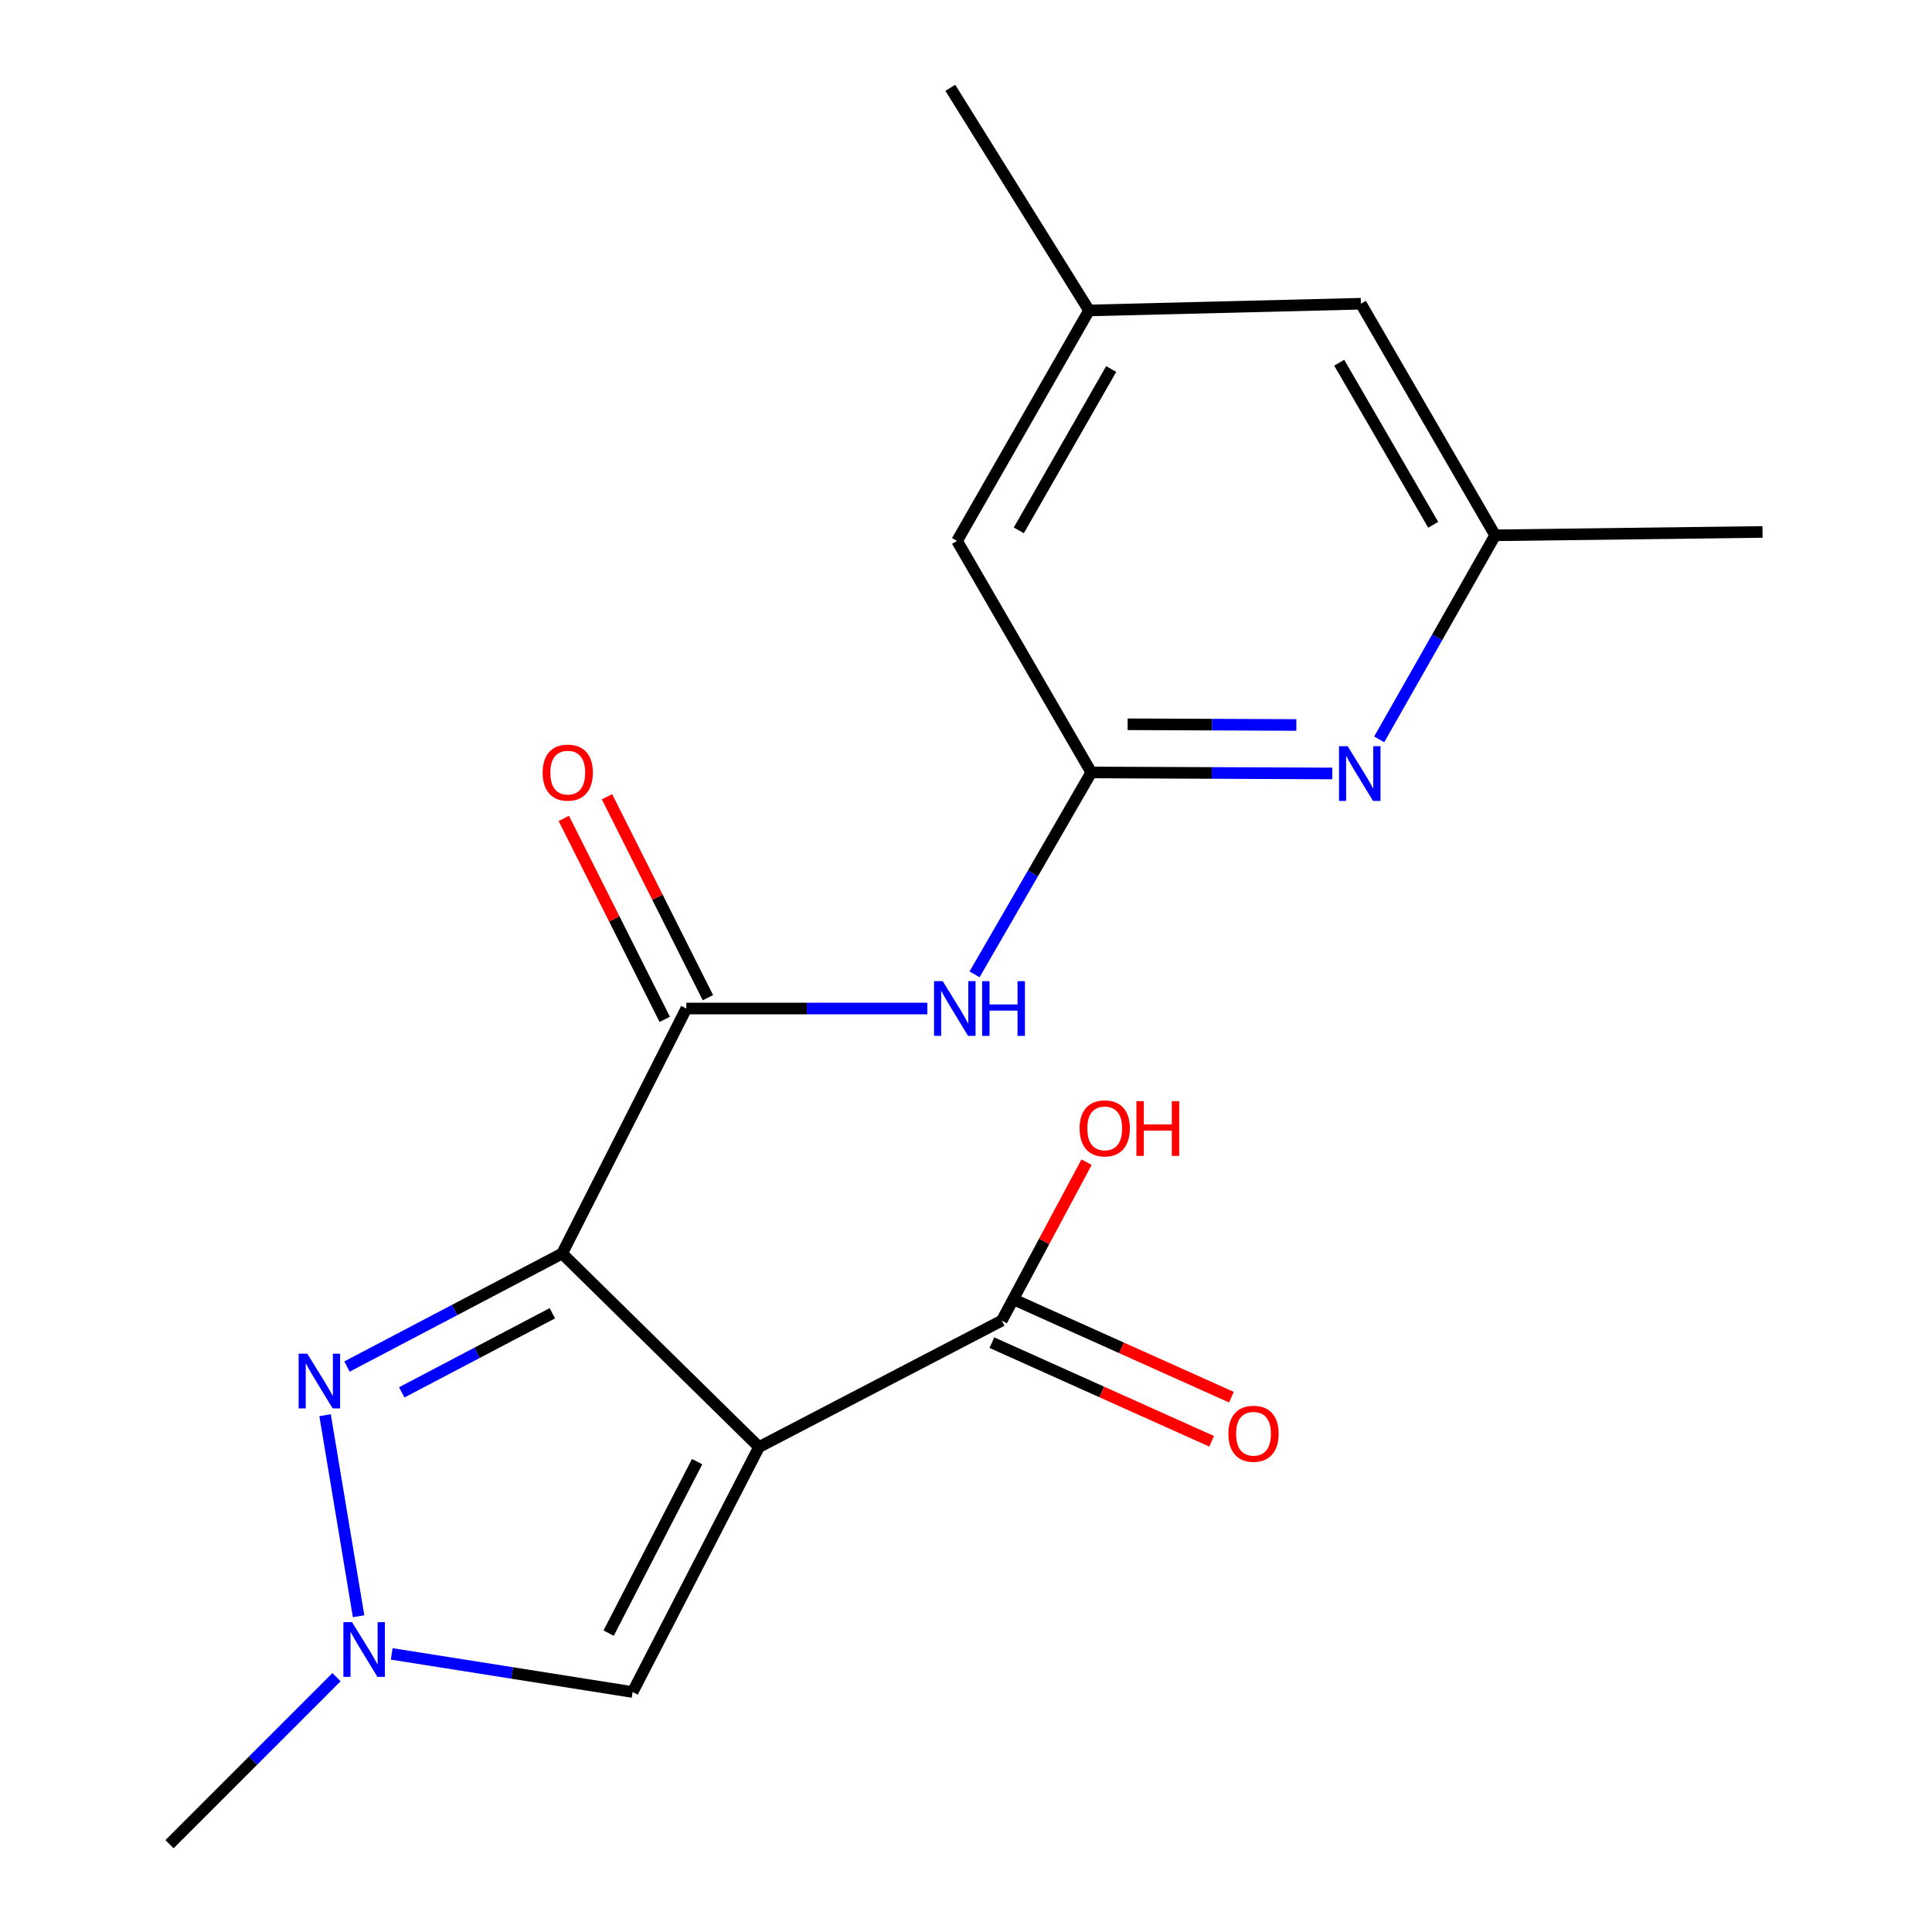 <?xml version='1.0' encoding='iso-8859-1'?>
<svg version='1.1' baseProfile='full'
              xmlns='http://www.w3.org/2000/svg'
                      xmlns:rdkit='http://www.rdkit.org/xml'
                      xmlns:xlink='http://www.w3.org/1999/xlink'
                  xml:space='preserve'
width='1000px' height='1000px' viewBox='0 0 1000 1000'>
<!-- END OF HEADER -->
<rect style='opacity:1.0;fill:#FFFFFF;stroke:none' width='1000' height='1000' x='0' y='0'> </rect>
<path class='bond-0' d='M 290.967,648.819 L 392.871,748.986' style='fill:none;fill-rule:evenodd;stroke:#000000;stroke-width:6px;stroke-linecap:butt;stroke-linejoin:miter;stroke-opacity:1' />
<path class='bond-1' d='M 290.967,648.819 L 235.284,678.071' style='fill:none;fill-rule:evenodd;stroke:#000000;stroke-width:6px;stroke-linecap:butt;stroke-linejoin:miter;stroke-opacity:1' />
<path class='bond-1' d='M 235.284,678.071 L 179.602,707.322' style='fill:none;fill-rule:evenodd;stroke:#0000FF;stroke-width:6px;stroke-linecap:butt;stroke-linejoin:miter;stroke-opacity:1' />
<path class='bond-1' d='M 285.895,679.739 L 246.917,700.215' style='fill:none;fill-rule:evenodd;stroke:#000000;stroke-width:6px;stroke-linecap:butt;stroke-linejoin:miter;stroke-opacity:1' />
<path class='bond-1' d='M 246.917,700.215 L 207.939,720.691' style='fill:none;fill-rule:evenodd;stroke:#0000FF;stroke-width:6px;stroke-linecap:butt;stroke-linejoin:miter;stroke-opacity:1' />
<path class='bond-2' d='M 290.967,648.819 L 355.239,522.012' style='fill:none;fill-rule:evenodd;stroke:#000000;stroke-width:6px;stroke-linecap:butt;stroke-linejoin:miter;stroke-opacity:1' />
<path class='bond-4' d='M 392.871,748.986 L 327.445,875.793' style='fill:none;fill-rule:evenodd;stroke:#000000;stroke-width:6px;stroke-linecap:butt;stroke-linejoin:miter;stroke-opacity:1' />
<path class='bond-4' d='M 360.827,756.538 L 315.03,845.303' style='fill:none;fill-rule:evenodd;stroke:#000000;stroke-width:6px;stroke-linecap:butt;stroke-linejoin:miter;stroke-opacity:1' />
<path class='bond-7' d='M 392.871,748.986 L 518.524,683.547' style='fill:none;fill-rule:evenodd;stroke:#000000;stroke-width:6px;stroke-linecap:butt;stroke-linejoin:miter;stroke-opacity:1' />
<path class='bond-3' d='M 168.261,732.51 L 185.606,836.561' style='fill:none;fill-rule:evenodd;stroke:#0000FF;stroke-width:6px;stroke-linecap:butt;stroke-linejoin:miter;stroke-opacity:1' />
<path class='bond-5' d='M 355.239,522.012 L 417.615,522.012' style='fill:none;fill-rule:evenodd;stroke:#000000;stroke-width:6px;stroke-linecap:butt;stroke-linejoin:miter;stroke-opacity:1' />
<path class='bond-5' d='M 417.615,522.012 L 479.991,522.012' style='fill:none;fill-rule:evenodd;stroke:#0000FF;stroke-width:6px;stroke-linecap:butt;stroke-linejoin:miter;stroke-opacity:1' />
<path class='bond-9' d='M 366.415,516.399 L 340.296,464.392' style='fill:none;fill-rule:evenodd;stroke:#000000;stroke-width:6px;stroke-linecap:butt;stroke-linejoin:miter;stroke-opacity:1' />
<path class='bond-9' d='M 340.296,464.392 L 314.177,412.384' style='fill:none;fill-rule:evenodd;stroke:#FF0000;stroke-width:6px;stroke-linecap:butt;stroke-linejoin:miter;stroke-opacity:1' />
<path class='bond-9' d='M 344.062,527.625 L 317.943,475.618' style='fill:none;fill-rule:evenodd;stroke:#000000;stroke-width:6px;stroke-linecap:butt;stroke-linejoin:miter;stroke-opacity:1' />
<path class='bond-9' d='M 317.943,475.618 L 291.824,423.611' style='fill:none;fill-rule:evenodd;stroke:#FF0000;stroke-width:6px;stroke-linecap:butt;stroke-linejoin:miter;stroke-opacity:1' />
<path class='bond-16' d='M 174.177,868.097 L 130.952,911.321' style='fill:none;fill-rule:evenodd;stroke:#0000FF;stroke-width:6px;stroke-linecap:butt;stroke-linejoin:miter;stroke-opacity:1' />
<path class='bond-16' d='M 130.952,911.321 L 87.728,954.545' style='fill:none;fill-rule:evenodd;stroke:#000000;stroke-width:6px;stroke-linecap:butt;stroke-linejoin:miter;stroke-opacity:1' />
<path class='bond-19' d='M 202.736,856.052 L 265.091,865.922' style='fill:none;fill-rule:evenodd;stroke:#0000FF;stroke-width:6px;stroke-linecap:butt;stroke-linejoin:miter;stroke-opacity:1' />
<path class='bond-19' d='M 265.091,865.922 L 327.445,875.793' style='fill:none;fill-rule:evenodd;stroke:#000000;stroke-width:6px;stroke-linecap:butt;stroke-linejoin:miter;stroke-opacity:1' />
<path class='bond-6' d='M 504.43,504.324 L 534.636,452.071' style='fill:none;fill-rule:evenodd;stroke:#0000FF;stroke-width:6px;stroke-linecap:butt;stroke-linejoin:miter;stroke-opacity:1' />
<path class='bond-6' d='M 534.636,452.071 L 564.842,399.819' style='fill:none;fill-rule:evenodd;stroke:#000000;stroke-width:6px;stroke-linecap:butt;stroke-linejoin:miter;stroke-opacity:1' />
<path class='bond-8' d='M 564.842,399.819 L 627.218,400.081' style='fill:none;fill-rule:evenodd;stroke:#000000;stroke-width:6px;stroke-linecap:butt;stroke-linejoin:miter;stroke-opacity:1' />
<path class='bond-8' d='M 627.218,400.081 L 689.594,400.343' style='fill:none;fill-rule:evenodd;stroke:#0000FF;stroke-width:6px;stroke-linecap:butt;stroke-linejoin:miter;stroke-opacity:1' />
<path class='bond-8' d='M 583.66,374.884 L 627.323,375.067' style='fill:none;fill-rule:evenodd;stroke:#000000;stroke-width:6px;stroke-linecap:butt;stroke-linejoin:miter;stroke-opacity:1' />
<path class='bond-8' d='M 627.323,375.067 L 670.986,375.251' style='fill:none;fill-rule:evenodd;stroke:#0000FF;stroke-width:6px;stroke-linecap:butt;stroke-linejoin:miter;stroke-opacity:1' />
<path class='bond-12' d='M 564.842,399.819 L 495.372,279.974' style='fill:none;fill-rule:evenodd;stroke:#000000;stroke-width:6px;stroke-linecap:butt;stroke-linejoin:miter;stroke-opacity:1' />
<path class='bond-11' d='M 513.403,694.957 L 570.265,720.478' style='fill:none;fill-rule:evenodd;stroke:#000000;stroke-width:6px;stroke-linecap:butt;stroke-linejoin:miter;stroke-opacity:1' />
<path class='bond-11' d='M 570.265,720.478 L 627.128,745.998' style='fill:none;fill-rule:evenodd;stroke:#FF0000;stroke-width:6px;stroke-linecap:butt;stroke-linejoin:miter;stroke-opacity:1' />
<path class='bond-11' d='M 523.645,672.136 L 580.508,697.657' style='fill:none;fill-rule:evenodd;stroke:#000000;stroke-width:6px;stroke-linecap:butt;stroke-linejoin:miter;stroke-opacity:1' />
<path class='bond-11' d='M 580.508,697.657 L 637.37,723.177' style='fill:none;fill-rule:evenodd;stroke:#FF0000;stroke-width:6px;stroke-linecap:butt;stroke-linejoin:miter;stroke-opacity:1' />
<path class='bond-15' d='M 518.524,683.547 L 540.46,642.547' style='fill:none;fill-rule:evenodd;stroke:#000000;stroke-width:6px;stroke-linecap:butt;stroke-linejoin:miter;stroke-opacity:1' />
<path class='bond-15' d='M 540.46,642.547 L 562.396,601.547' style='fill:none;fill-rule:evenodd;stroke:#FF0000;stroke-width:6px;stroke-linecap:butt;stroke-linejoin:miter;stroke-opacity:1' />
<path class='bond-10' d='M 713.869,382.696 L 743.879,329.883' style='fill:none;fill-rule:evenodd;stroke:#0000FF;stroke-width:6px;stroke-linecap:butt;stroke-linejoin:miter;stroke-opacity:1' />
<path class='bond-10' d='M 743.879,329.883 L 773.889,277.07' style='fill:none;fill-rule:evenodd;stroke:#000000;stroke-width:6px;stroke-linecap:butt;stroke-linejoin:miter;stroke-opacity:1' />
<path class='bond-17' d='M 773.889,277.07 L 912.272,275.333' style='fill:none;fill-rule:evenodd;stroke:#000000;stroke-width:6px;stroke-linecap:butt;stroke-linejoin:miter;stroke-opacity:1' />
<path class='bond-20' d='M 773.889,277.07 L 704.392,157.211' style='fill:none;fill-rule:evenodd;stroke:#000000;stroke-width:6px;stroke-linecap:butt;stroke-linejoin:miter;stroke-opacity:1' />
<path class='bond-20' d='M 741.825,271.638 L 693.177,187.737' style='fill:none;fill-rule:evenodd;stroke:#000000;stroke-width:6px;stroke-linecap:butt;stroke-linejoin:miter;stroke-opacity:1' />
<path class='bond-13' d='M 495.372,279.974 L 563.688,160.686' style='fill:none;fill-rule:evenodd;stroke:#000000;stroke-width:6px;stroke-linecap:butt;stroke-linejoin:miter;stroke-opacity:1' />
<path class='bond-13' d='M 527.326,274.512 L 575.147,191.01' style='fill:none;fill-rule:evenodd;stroke:#000000;stroke-width:6px;stroke-linecap:butt;stroke-linejoin:miter;stroke-opacity:1' />
<path class='bond-14' d='M 563.688,160.686 L 704.392,157.211' style='fill:none;fill-rule:evenodd;stroke:#000000;stroke-width:6px;stroke-linecap:butt;stroke-linejoin:miter;stroke-opacity:1' />
<path class='bond-18' d='M 563.688,160.686 L 491.884,45.455' style='fill:none;fill-rule:evenodd;stroke:#000000;stroke-width:6px;stroke-linecap:butt;stroke-linejoin:miter;stroke-opacity:1' />
<path  class='atom-2' d='M 159.053 700.668
L 168.333 715.668
Q 169.253 717.148, 170.733 719.828
Q 172.213 722.508, 172.293 722.668
L 172.293 700.668
L 176.053 700.668
L 176.053 728.988
L 172.173 728.988
L 162.213 712.588
Q 161.053 710.668, 159.813 708.468
Q 158.613 706.268, 158.253 705.588
L 158.253 728.988
L 154.573 728.988
L 154.573 700.668
L 159.053 700.668
' fill='#0000FF'/>
<path  class='atom-4' d='M 182.219 839.635
L 191.499 854.635
Q 192.419 856.115, 193.899 858.795
Q 195.379 861.475, 195.459 861.635
L 195.459 839.635
L 199.219 839.635
L 199.219 867.955
L 195.339 867.955
L 185.379 851.555
Q 184.219 849.635, 182.979 847.435
Q 181.779 845.235, 181.419 844.555
L 181.419 867.955
L 177.739 867.955
L 177.739 839.635
L 182.219 839.635
' fill='#0000FF'/>
<path  class='atom-6' d='M 487.945 507.852
L 497.225 522.852
Q 498.145 524.332, 499.625 527.012
Q 501.105 529.692, 501.185 529.852
L 501.185 507.852
L 504.945 507.852
L 504.945 536.172
L 501.065 536.172
L 491.105 519.772
Q 489.945 517.852, 488.705 515.652
Q 487.505 513.452, 487.145 512.772
L 487.145 536.172
L 483.465 536.172
L 483.465 507.852
L 487.945 507.852
' fill='#0000FF'/>
<path  class='atom-6' d='M 508.345 507.852
L 512.185 507.852
L 512.185 519.892
L 526.665 519.892
L 526.665 507.852
L 530.505 507.852
L 530.505 536.172
L 526.665 536.172
L 526.665 523.092
L 512.185 523.092
L 512.185 536.172
L 508.345 536.172
L 508.345 507.852
' fill='#0000FF'/>
<path  class='atom-9' d='M 697.548 386.243
L 706.828 401.243
Q 707.748 402.723, 709.228 405.403
Q 710.708 408.083, 710.788 408.243
L 710.788 386.243
L 714.548 386.243
L 714.548 414.563
L 710.668 414.563
L 700.708 398.163
Q 699.548 396.243, 698.308 394.043
Q 697.108 391.843, 696.748 391.163
L 696.748 414.563
L 693.068 414.563
L 693.068 386.243
L 697.548 386.243
' fill='#0000FF'/>
<path  class='atom-10' d='M 280.871 399.899
Q 280.871 393.099, 284.231 389.299
Q 287.591 385.499, 293.871 385.499
Q 300.151 385.499, 303.511 389.299
Q 306.871 393.099, 306.871 399.899
Q 306.871 406.779, 303.471 410.699
Q 300.071 414.579, 293.871 414.579
Q 287.631 414.579, 284.231 410.699
Q 280.871 406.819, 280.871 399.899
M 293.871 411.379
Q 298.191 411.379, 300.511 408.499
Q 302.871 405.579, 302.871 399.899
Q 302.871 394.339, 300.511 391.539
Q 298.191 388.699, 293.871 388.699
Q 289.551 388.699, 287.191 391.499
Q 284.871 394.299, 284.871 399.899
Q 284.871 405.619, 287.191 408.499
Q 289.551 411.379, 293.871 411.379
' fill='#FF0000'/>
<path  class='atom-12' d='M 635.819 742.104
Q 635.819 735.304, 639.179 731.504
Q 642.539 727.704, 648.819 727.704
Q 655.099 727.704, 658.459 731.504
Q 661.819 735.304, 661.819 742.104
Q 661.819 748.984, 658.419 752.904
Q 655.019 756.784, 648.819 756.784
Q 642.579 756.784, 639.179 752.904
Q 635.819 749.024, 635.819 742.104
M 648.819 753.584
Q 653.139 753.584, 655.459 750.704
Q 657.819 747.784, 657.819 742.104
Q 657.819 736.544, 655.459 733.744
Q 653.139 730.904, 648.819 730.904
Q 644.499 730.904, 642.139 733.704
Q 639.819 736.504, 639.819 742.104
Q 639.819 747.824, 642.139 750.704
Q 644.499 753.584, 648.819 753.584
' fill='#FF0000'/>
<path  class='atom-16' d='M 558.804 584.044
Q 558.804 577.244, 562.164 573.444
Q 565.524 569.644, 571.804 569.644
Q 578.084 569.644, 581.444 573.444
Q 584.804 577.244, 584.804 584.044
Q 584.804 590.924, 581.404 594.844
Q 578.004 598.724, 571.804 598.724
Q 565.564 598.724, 562.164 594.844
Q 558.804 590.964, 558.804 584.044
M 571.804 595.524
Q 576.124 595.524, 578.444 592.644
Q 580.804 589.724, 580.804 584.044
Q 580.804 578.484, 578.444 575.684
Q 576.124 572.844, 571.804 572.844
Q 567.484 572.844, 565.124 575.644
Q 562.804 578.444, 562.804 584.044
Q 562.804 589.764, 565.124 592.644
Q 567.484 595.524, 571.804 595.524
' fill='#FF0000'/>
<path  class='atom-16' d='M 588.204 569.964
L 592.044 569.964
L 592.044 582.004
L 606.524 582.004
L 606.524 569.964
L 610.364 569.964
L 610.364 598.284
L 606.524 598.284
L 606.524 585.204
L 592.044 585.204
L 592.044 598.284
L 588.204 598.284
L 588.204 569.964
' fill='#FF0000'/>
</svg>
